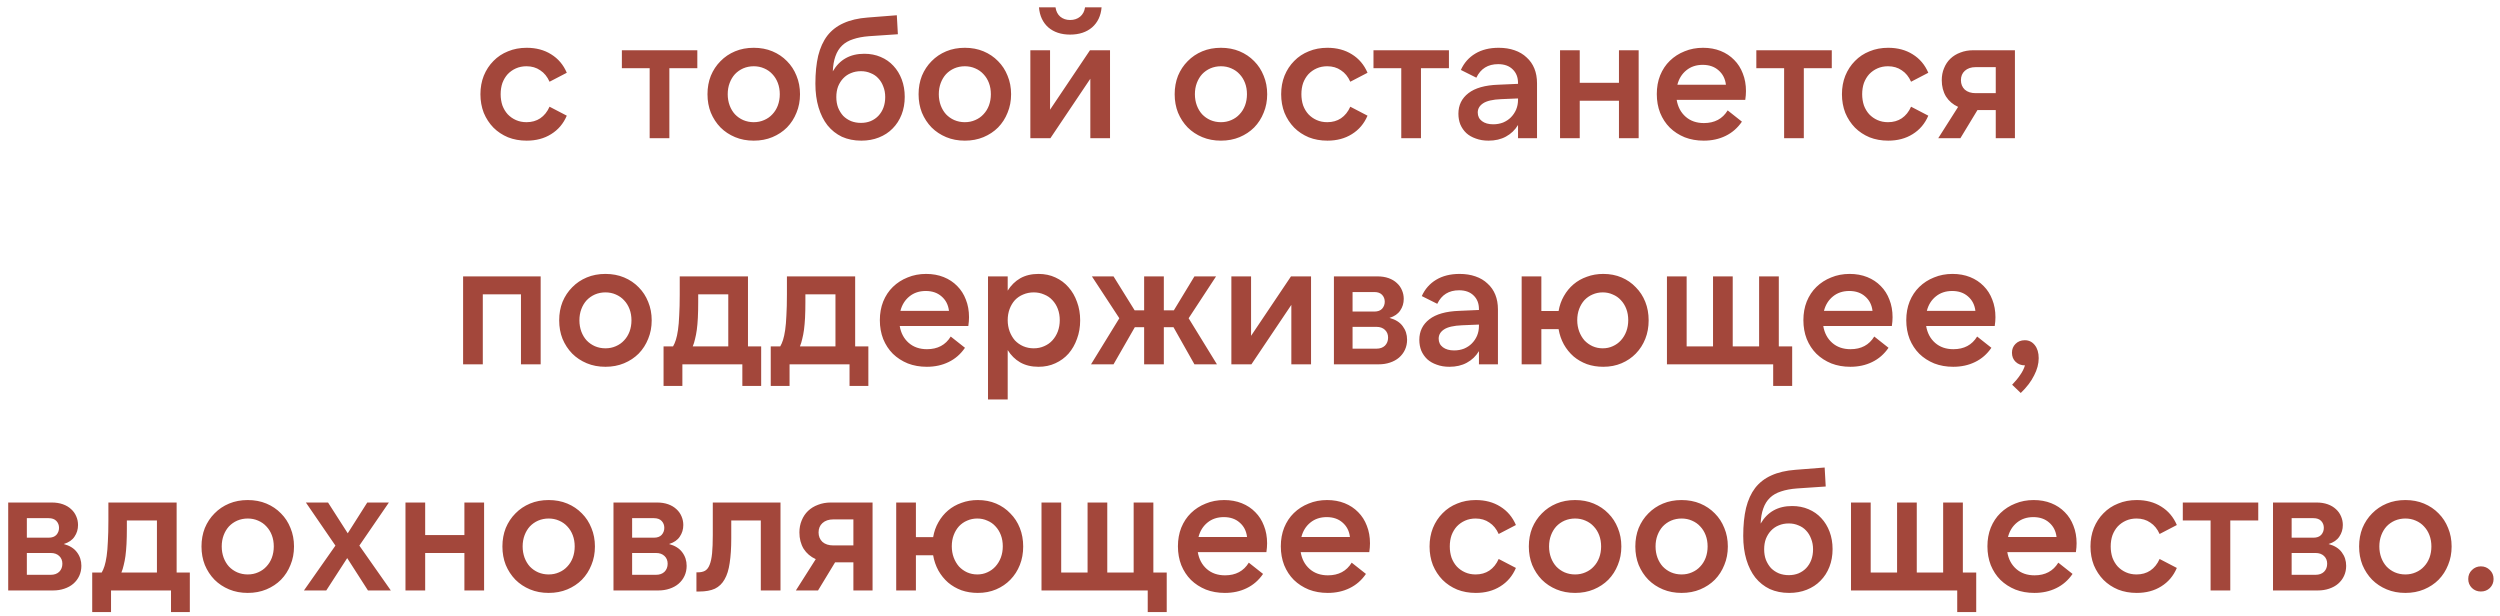 <?xml version="1.0" encoding="UTF-8"?> <svg xmlns="http://www.w3.org/2000/svg" width="199" height="49" viewBox="0 0 199 49" fill="none"><path d="M41.924 11.196C41.383 11.196 40.888 11.107 40.44 10.93C39.992 10.743 39.605 10.487 39.278 10.16C38.952 9.824 38.695 9.432 38.508 8.984C38.331 8.527 38.242 8.032 38.242 7.5C38.242 6.968 38.331 6.478 38.508 6.03C38.695 5.573 38.952 5.181 39.278 4.854C39.605 4.518 39.992 4.261 40.44 4.084C40.888 3.897 41.383 3.804 41.924 3.804C42.671 3.804 43.32 3.977 43.87 4.322C44.43 4.667 44.846 5.157 45.116 5.792L43.744 6.506C43.567 6.105 43.32 5.801 43.002 5.596C42.694 5.381 42.33 5.274 41.91 5.274C41.602 5.274 41.322 5.33 41.07 5.442C40.818 5.554 40.599 5.708 40.412 5.904C40.235 6.1 40.095 6.333 39.992 6.604C39.899 6.875 39.852 7.173 39.852 7.5C39.852 7.817 39.899 8.116 39.992 8.396C40.095 8.667 40.235 8.9 40.412 9.096C40.599 9.292 40.818 9.446 41.07 9.558C41.322 9.67 41.602 9.726 41.91 9.726C42.33 9.726 42.694 9.623 43.002 9.418C43.32 9.203 43.567 8.895 43.744 8.494L45.116 9.208C44.846 9.843 44.43 10.333 43.87 10.678C43.32 11.023 42.671 11.196 41.924 11.196ZM55.507 4V5.428H53.281V11H51.713V5.428H49.501V4H55.507ZM59.998 11.196C59.457 11.196 58.962 11.103 58.514 10.916C58.066 10.729 57.679 10.473 57.352 10.146C57.026 9.81 56.769 9.418 56.583 8.97C56.405 8.522 56.316 8.032 56.316 7.5C56.316 6.968 56.405 6.478 56.583 6.03C56.769 5.582 57.026 5.195 57.352 4.868C57.679 4.532 58.066 4.271 58.514 4.084C58.962 3.897 59.457 3.804 59.998 3.804C60.54 3.804 61.035 3.897 61.483 4.084C61.931 4.271 62.318 4.532 62.645 4.868C62.971 5.195 63.223 5.582 63.401 6.03C63.587 6.478 63.681 6.968 63.681 7.5C63.681 8.032 63.587 8.522 63.401 8.97C63.223 9.418 62.971 9.81 62.645 10.146C62.318 10.473 61.931 10.729 61.483 10.916C61.035 11.103 60.54 11.196 59.998 11.196ZM59.998 9.726C60.297 9.726 60.572 9.67 60.825 9.558C61.086 9.446 61.305 9.292 61.483 9.096C61.669 8.9 61.814 8.667 61.916 8.396C62.019 8.116 62.071 7.817 62.071 7.5C62.071 7.173 62.019 6.875 61.916 6.604C61.814 6.333 61.669 6.1 61.483 5.904C61.305 5.708 61.086 5.554 60.825 5.442C60.572 5.33 60.297 5.274 59.998 5.274C59.7 5.274 59.42 5.33 59.158 5.442C58.907 5.554 58.687 5.708 58.501 5.904C58.323 6.1 58.183 6.333 58.081 6.604C57.978 6.875 57.926 7.173 57.926 7.5C57.926 7.817 57.978 8.116 58.081 8.396C58.183 8.667 58.323 8.9 58.501 9.096C58.687 9.292 58.907 9.446 59.158 9.558C59.42 9.67 59.7 9.726 59.998 9.726ZM68.531 9.782C68.811 9.782 69.068 9.735 69.301 9.642C69.544 9.539 69.749 9.399 69.917 9.222C70.094 9.035 70.23 8.816 70.323 8.564C70.416 8.312 70.463 8.032 70.463 7.724C70.463 7.416 70.412 7.136 70.309 6.884C70.216 6.632 70.085 6.417 69.917 6.24C69.749 6.053 69.544 5.913 69.301 5.82C69.068 5.717 68.811 5.666 68.531 5.666C68.242 5.666 67.976 5.717 67.733 5.82C67.5 5.913 67.294 6.053 67.117 6.24C66.949 6.417 66.814 6.632 66.711 6.884C66.618 7.136 66.571 7.416 66.571 7.724C66.571 8.032 66.618 8.312 66.711 8.564C66.814 8.816 66.949 9.035 67.117 9.222C67.294 9.399 67.504 9.539 67.747 9.642C67.99 9.735 68.251 9.782 68.531 9.782ZM68.559 11.196C67.99 11.196 67.476 11.093 67.019 10.888C66.571 10.673 66.188 10.37 65.871 9.978C65.563 9.586 65.325 9.11 65.157 8.55C64.989 7.99 64.905 7.36 64.905 6.66C64.905 5.811 64.98 5.069 65.129 4.434C65.288 3.799 65.53 3.267 65.857 2.838C66.193 2.409 66.622 2.077 67.145 1.844C67.677 1.601 68.316 1.452 69.063 1.396L71.387 1.214L71.471 2.726L69.189 2.88C68.694 2.917 68.27 2.997 67.915 3.118C67.56 3.23 67.266 3.398 67.033 3.622C66.8 3.846 66.622 4.131 66.501 4.476C66.38 4.812 66.31 5.213 66.291 5.68C66.832 4.747 67.668 4.28 68.797 4.28C69.273 4.28 69.707 4.364 70.099 4.532C70.5 4.7 70.841 4.938 71.121 5.246C71.401 5.545 71.62 5.904 71.779 6.324C71.938 6.744 72.017 7.206 72.017 7.71C72.017 8.223 71.933 8.695 71.765 9.124C71.597 9.553 71.359 9.922 71.051 10.23C70.752 10.538 70.388 10.776 69.959 10.944C69.539 11.112 69.072 11.196 68.559 11.196ZM76.801 11.196C76.26 11.196 75.765 11.103 75.317 10.916C74.869 10.729 74.482 10.473 74.155 10.146C73.829 9.81 73.572 9.418 73.385 8.97C73.208 8.522 73.119 8.032 73.119 7.5C73.119 6.968 73.208 6.478 73.385 6.03C73.572 5.582 73.829 5.195 74.155 4.868C74.482 4.532 74.869 4.271 75.317 4.084C75.765 3.897 76.26 3.804 76.801 3.804C77.343 3.804 77.837 3.897 78.285 4.084C78.733 4.271 79.121 4.532 79.447 4.868C79.774 5.195 80.026 5.582 80.203 6.03C80.39 6.478 80.483 6.968 80.483 7.5C80.483 8.032 80.39 8.522 80.203 8.97C80.026 9.418 79.774 9.81 79.447 10.146C79.121 10.473 78.733 10.729 78.285 10.916C77.837 11.103 77.343 11.196 76.801 11.196ZM76.801 9.726C77.1 9.726 77.375 9.67 77.627 9.558C77.889 9.446 78.108 9.292 78.285 9.096C78.472 8.9 78.617 8.667 78.719 8.396C78.822 8.116 78.873 7.817 78.873 7.5C78.873 7.173 78.822 6.875 78.719 6.604C78.617 6.333 78.472 6.1 78.285 5.904C78.108 5.708 77.889 5.554 77.627 5.442C77.375 5.33 77.1 5.274 76.801 5.274C76.503 5.274 76.223 5.33 75.961 5.442C75.709 5.554 75.49 5.708 75.303 5.904C75.126 6.1 74.986 6.333 74.883 6.604C74.781 6.875 74.729 7.173 74.729 7.5C74.729 7.817 74.781 8.116 74.883 8.396C74.986 8.667 75.126 8.9 75.303 9.096C75.49 9.292 75.709 9.446 75.961 9.558C76.223 9.67 76.503 9.726 76.801 9.726ZM83.584 4V8.732L86.762 4H88.358V11H86.79V6.268L83.612 11H82.016V4H83.584ZM85.18 2.754C84.471 2.754 83.892 2.563 83.444 2.18C83.005 1.788 82.758 1.256 82.702 0.584H84.018C84.064 0.901 84.191 1.149 84.396 1.326C84.611 1.503 84.872 1.592 85.18 1.592C85.497 1.592 85.763 1.503 85.978 1.326C86.192 1.149 86.323 0.901 86.37 0.584H87.686C87.63 1.256 87.378 1.788 86.93 2.18C86.482 2.563 85.898 2.754 85.18 2.754ZM97.186 11.196C96.645 11.196 96.15 11.103 95.702 10.916C95.254 10.729 94.867 10.473 94.54 10.146C94.213 9.81 93.957 9.418 93.77 8.97C93.593 8.522 93.504 8.032 93.504 7.5C93.504 6.968 93.593 6.478 93.77 6.03C93.957 5.582 94.213 5.195 94.54 4.868C94.867 4.532 95.254 4.271 95.702 4.084C96.15 3.897 96.645 3.804 97.186 3.804C97.727 3.804 98.222 3.897 98.67 4.084C99.118 4.271 99.505 4.532 99.832 4.868C100.159 5.195 100.411 5.582 100.588 6.03C100.775 6.478 100.868 6.968 100.868 7.5C100.868 8.032 100.775 8.522 100.588 8.97C100.411 9.418 100.159 9.81 99.832 10.146C99.505 10.473 99.118 10.729 98.67 10.916C98.222 11.103 97.727 11.196 97.186 11.196ZM97.186 9.726C97.485 9.726 97.76 9.67 98.012 9.558C98.273 9.446 98.493 9.292 98.67 9.096C98.857 8.9 99.001 8.667 99.104 8.396C99.207 8.116 99.258 7.817 99.258 7.5C99.258 7.173 99.207 6.875 99.104 6.604C99.001 6.333 98.857 6.1 98.67 5.904C98.493 5.708 98.273 5.554 98.012 5.442C97.76 5.33 97.485 5.274 97.186 5.274C96.887 5.274 96.607 5.33 96.346 5.442C96.094 5.554 95.875 5.708 95.688 5.904C95.511 6.1 95.371 6.333 95.268 6.604C95.165 6.875 95.114 7.173 95.114 7.5C95.114 7.817 95.165 8.116 95.268 8.396C95.371 8.667 95.511 8.9 95.688 9.096C95.875 9.292 96.094 9.446 96.346 9.558C96.607 9.67 96.887 9.726 97.186 9.726ZM105.663 11.196C105.121 11.196 104.627 11.107 104.179 10.93C103.731 10.743 103.343 10.487 103.017 10.16C102.69 9.824 102.433 9.432 102.247 8.984C102.069 8.527 101.981 8.032 101.981 7.5C101.981 6.968 102.069 6.478 102.247 6.03C102.433 5.573 102.69 5.181 103.017 4.854C103.343 4.518 103.731 4.261 104.179 4.084C104.627 3.897 105.121 3.804 105.663 3.804C106.409 3.804 107.058 3.977 107.609 4.322C108.169 4.667 108.584 5.157 108.855 5.792L107.483 6.506C107.305 6.105 107.058 5.801 106.741 5.596C106.433 5.381 106.069 5.274 105.649 5.274C105.341 5.274 105.061 5.33 104.809 5.442C104.557 5.554 104.337 5.708 104.151 5.904C103.973 6.1 103.833 6.333 103.731 6.604C103.637 6.875 103.591 7.173 103.591 7.5C103.591 7.817 103.637 8.116 103.731 8.396C103.833 8.667 103.973 8.9 104.151 9.096C104.337 9.292 104.557 9.446 104.809 9.558C105.061 9.67 105.341 9.726 105.649 9.726C106.069 9.726 106.433 9.623 106.741 9.418C107.058 9.203 107.305 8.895 107.483 8.494L108.855 9.208C108.584 9.843 108.169 10.333 107.609 10.678C107.058 11.023 106.409 11.196 105.663 11.196ZM115.335 4V5.428H113.109V11H111.541V5.428H109.329V4H115.335ZM120.835 7.836L119.491 7.892C118.819 7.92 118.338 8.032 118.049 8.228C117.769 8.415 117.629 8.657 117.629 8.956C117.629 9.245 117.741 9.474 117.965 9.642C118.189 9.81 118.487 9.894 118.861 9.894C119.141 9.894 119.402 9.847 119.645 9.754C119.887 9.651 120.093 9.516 120.261 9.348C120.438 9.171 120.578 8.965 120.681 8.732C120.783 8.489 120.835 8.228 120.835 7.948V7.836ZM120.835 11V9.95C120.592 10.351 120.27 10.659 119.869 10.874C119.477 11.089 119.015 11.196 118.483 11.196C118.109 11.196 117.773 11.14 117.475 11.028C117.176 10.925 116.924 10.781 116.719 10.594C116.513 10.398 116.355 10.169 116.243 9.908C116.14 9.647 116.089 9.362 116.089 9.054C116.089 8.373 116.355 7.827 116.887 7.416C117.419 7.005 118.207 6.781 119.253 6.744L120.835 6.674V6.604C120.835 6.156 120.695 5.797 120.415 5.526C120.135 5.246 119.747 5.106 119.253 5.106C118.441 5.106 117.862 5.465 117.517 6.184L116.285 5.568C116.537 5.008 116.919 4.574 117.433 4.266C117.946 3.958 118.567 3.804 119.295 3.804C119.761 3.804 120.181 3.869 120.555 4C120.937 4.131 121.259 4.322 121.521 4.574C121.791 4.817 121.997 5.111 122.137 5.456C122.277 5.801 122.347 6.193 122.347 6.632V11H120.835ZM130.437 4V11H128.869V8.018H125.747V11H124.179V4H125.747V6.59H128.869V4H130.437ZM133.519 6.744H137.383C137.327 6.268 137.131 5.885 136.795 5.596C136.468 5.307 136.048 5.162 135.535 5.162C135.021 5.162 134.587 5.307 134.233 5.596C133.878 5.885 133.64 6.268 133.519 6.744ZM135.619 11.196C135.068 11.196 134.564 11.107 134.107 10.93C133.649 10.743 133.253 10.487 132.917 10.16C132.59 9.833 132.333 9.441 132.147 8.984C131.969 8.527 131.881 8.027 131.881 7.486C131.881 6.945 131.969 6.45 132.147 6.002C132.333 5.545 132.59 5.157 132.917 4.84C133.253 4.513 133.645 4.261 134.093 4.084C134.541 3.897 135.031 3.804 135.563 3.804C136.076 3.804 136.543 3.888 136.963 4.056C137.383 4.224 137.742 4.462 138.041 4.77C138.339 5.069 138.568 5.428 138.727 5.848C138.895 6.268 138.979 6.735 138.979 7.248C138.979 7.351 138.974 7.463 138.965 7.584C138.955 7.696 138.941 7.817 138.923 7.948H133.463C133.556 8.508 133.794 8.956 134.177 9.292C134.559 9.628 135.045 9.796 135.633 9.796C136.482 9.796 137.112 9.46 137.523 8.788L138.657 9.684C138.311 10.188 137.877 10.566 137.355 10.818C136.841 11.07 136.263 11.196 135.619 11.196ZM145.81 4V5.428H143.584V11H142.016V5.428H139.804V4H145.81ZM150.301 11.196C149.76 11.196 149.265 11.107 148.817 10.93C148.369 10.743 147.982 10.487 147.655 10.16C147.329 9.824 147.072 9.432 146.885 8.984C146.708 8.527 146.619 8.032 146.619 7.5C146.619 6.968 146.708 6.478 146.885 6.03C147.072 5.573 147.329 5.181 147.655 4.854C147.982 4.518 148.369 4.261 148.817 4.084C149.265 3.897 149.76 3.804 150.301 3.804C151.048 3.804 151.697 3.977 152.247 4.322C152.807 4.667 153.223 5.157 153.493 5.792L152.121 6.506C151.944 6.105 151.697 5.801 151.379 5.596C151.071 5.381 150.707 5.274 150.287 5.274C149.979 5.274 149.699 5.33 149.447 5.442C149.195 5.554 148.976 5.708 148.789 5.904C148.612 6.1 148.472 6.333 148.369 6.604C148.276 6.875 148.229 7.173 148.229 7.5C148.229 7.817 148.276 8.116 148.369 8.396C148.472 8.667 148.612 8.9 148.789 9.096C148.976 9.292 149.195 9.446 149.447 9.558C149.699 9.67 149.979 9.726 150.287 9.726C150.707 9.726 151.071 9.623 151.379 9.418C151.697 9.203 151.944 8.895 152.121 8.494L153.493 9.208C153.223 9.843 152.807 10.333 152.247 10.678C151.697 11.023 151.048 11.196 150.301 11.196ZM158.862 5.344H157.266C156.902 5.344 156.612 5.442 156.398 5.638C156.192 5.825 156.09 6.072 156.09 6.38C156.09 6.688 156.192 6.94 156.398 7.136C156.612 7.323 156.902 7.416 157.266 7.416H158.862V5.344ZM157.07 4H160.388V11H158.862V8.76H157.406L156.048 11H154.284L155.866 8.508C155.455 8.321 155.133 8.046 154.9 7.682C154.676 7.309 154.564 6.875 154.564 6.38C154.564 6.035 154.624 5.717 154.746 5.428C154.867 5.129 155.035 4.877 155.25 4.672C155.474 4.457 155.74 4.294 156.048 4.182C156.356 4.061 156.696 4 157.07 4ZM36.863 22H43.037V29H41.469V23.428H38.431V29H36.863V22ZM48.193 29.196C47.651 29.196 47.157 29.103 46.709 28.916C46.261 28.729 45.873 28.473 45.547 28.146C45.22 27.81 44.964 27.418 44.777 26.97C44.599 26.522 44.511 26.032 44.511 25.5C44.511 24.968 44.599 24.478 44.777 24.03C44.964 23.582 45.22 23.195 45.547 22.868C45.873 22.532 46.261 22.271 46.709 22.084C47.157 21.897 47.651 21.804 48.193 21.804C48.734 21.804 49.229 21.897 49.677 22.084C50.125 22.271 50.512 22.532 50.839 22.868C51.166 23.195 51.417 23.582 51.595 24.03C51.782 24.478 51.875 24.968 51.875 25.5C51.875 26.032 51.782 26.522 51.595 26.97C51.417 27.418 51.166 27.81 50.839 28.146C50.512 28.473 50.125 28.729 49.677 28.916C49.229 29.103 48.734 29.196 48.193 29.196ZM48.193 27.726C48.492 27.726 48.767 27.67 49.019 27.558C49.28 27.446 49.499 27.292 49.677 27.096C49.864 26.9 50.008 26.667 50.111 26.396C50.214 26.116 50.265 25.817 50.265 25.5C50.265 25.173 50.214 24.875 50.111 24.604C50.008 24.333 49.864 24.1 49.677 23.904C49.499 23.708 49.28 23.554 49.019 23.442C48.767 23.33 48.492 23.274 48.193 23.274C47.894 23.274 47.614 23.33 47.353 23.442C47.101 23.554 46.882 23.708 46.695 23.904C46.517 24.1 46.377 24.333 46.275 24.604C46.172 24.875 46.121 25.173 46.121 25.5C46.121 25.817 46.172 26.116 46.275 26.396C46.377 26.667 46.517 26.9 46.695 27.096C46.882 27.292 47.101 27.446 47.353 27.558C47.614 27.67 47.894 27.726 48.193 27.726ZM57.971 27.572V23.428H55.577V24.058C55.577 24.525 55.568 24.94 55.549 25.304C55.531 25.659 55.503 25.976 55.465 26.256C55.428 26.527 55.381 26.769 55.325 26.984C55.279 27.199 55.218 27.395 55.143 27.572H57.971ZM52.819 30.722V27.572H53.575C53.659 27.432 53.734 27.259 53.799 27.054C53.865 26.849 53.921 26.587 53.967 26.27C54.014 25.953 54.047 25.565 54.065 25.108C54.093 24.651 54.107 24.1 54.107 23.456V22H59.539V27.572H60.589V30.722H59.091V29H54.317V30.722H52.819ZM66.503 27.572V23.428H64.109V24.058C64.109 24.525 64.099 24.94 64.081 25.304C64.062 25.659 64.034 25.976 63.997 26.256C63.959 26.527 63.913 26.769 63.857 26.984C63.81 27.199 63.749 27.395 63.675 27.572H66.503ZM61.351 30.722V27.572H62.107C62.191 27.432 62.265 27.259 62.331 27.054C62.396 26.849 62.452 26.587 62.499 26.27C62.545 25.953 62.578 25.565 62.597 25.108C62.625 24.651 62.639 24.1 62.639 23.456V22H68.071V27.572H69.121V30.722H67.623V29H62.849V30.722H61.351ZM71.674 24.744H75.538C75.482 24.268 75.286 23.885 74.95 23.596C74.623 23.307 74.203 23.162 73.69 23.162C73.177 23.162 72.743 23.307 72.388 23.596C72.033 23.885 71.795 24.268 71.674 24.744ZM73.774 29.196C73.223 29.196 72.719 29.107 72.262 28.93C71.805 28.743 71.408 28.487 71.072 28.16C70.745 27.833 70.489 27.441 70.302 26.984C70.125 26.527 70.036 26.027 70.036 25.486C70.036 24.945 70.125 24.45 70.302 24.002C70.489 23.545 70.745 23.157 71.072 22.84C71.408 22.513 71.8 22.261 72.248 22.084C72.696 21.897 73.186 21.804 73.718 21.804C74.231 21.804 74.698 21.888 75.118 22.056C75.538 22.224 75.897 22.462 76.196 22.77C76.495 23.069 76.723 23.428 76.882 23.848C77.05 24.268 77.134 24.735 77.134 25.248C77.134 25.351 77.129 25.463 77.12 25.584C77.111 25.696 77.097 25.817 77.078 25.948H71.618C71.711 26.508 71.949 26.956 72.332 27.292C72.715 27.628 73.2 27.796 73.788 27.796C74.637 27.796 75.267 27.46 75.678 26.788L76.812 27.684C76.467 28.188 76.033 28.566 75.51 28.818C74.997 29.07 74.418 29.196 73.774 29.196ZM82.285 27.726C82.584 27.726 82.859 27.67 83.111 27.558C83.373 27.446 83.592 27.292 83.769 27.096C83.956 26.891 84.101 26.653 84.203 26.382C84.306 26.102 84.357 25.803 84.357 25.486C84.357 25.159 84.306 24.861 84.203 24.59C84.101 24.319 83.956 24.086 83.769 23.89C83.592 23.694 83.373 23.545 83.111 23.442C82.859 23.33 82.584 23.274 82.285 23.274C81.987 23.274 81.707 23.33 81.445 23.442C81.193 23.545 80.974 23.694 80.787 23.89C80.61 24.086 80.47 24.319 80.367 24.59C80.265 24.861 80.213 25.159 80.213 25.486C80.213 25.803 80.265 26.102 80.367 26.382C80.47 26.653 80.61 26.891 80.787 27.096C80.974 27.292 81.193 27.446 81.445 27.558C81.707 27.67 81.987 27.726 82.285 27.726ZM82.663 29.196C82.103 29.196 81.618 29.079 81.207 28.846C80.806 28.613 80.475 28.286 80.213 27.866V31.8H78.645V22H80.213V23.134C80.475 22.714 80.806 22.387 81.207 22.154C81.618 21.921 82.103 21.804 82.663 21.804C83.158 21.804 83.606 21.897 84.007 22.084C84.418 22.271 84.768 22.532 85.057 22.868C85.347 23.195 85.571 23.582 85.729 24.03C85.897 24.478 85.981 24.968 85.981 25.5C85.981 26.032 85.897 26.522 85.729 26.97C85.571 27.418 85.347 27.81 85.057 28.146C84.768 28.473 84.418 28.729 84.007 28.916C83.606 29.103 83.158 29.196 82.663 29.196ZM90.317 24.702H91.073V22H92.641V24.702H93.439L95.077 22H96.799L94.615 25.332L96.869 29H95.077L93.411 26.046H92.641V29H91.073V26.046H90.331L88.637 29H86.845L89.099 25.332L86.915 22H88.637L90.317 24.702ZM99.585 22V26.732L102.763 22H104.359V29H102.791V24.268L99.613 29H98.017V22H99.585ZM107.664 27.754H109.568C109.848 27.754 110.072 27.675 110.24 27.516C110.408 27.348 110.492 27.133 110.492 26.872C110.492 26.62 110.408 26.415 110.24 26.256C110.072 26.097 109.848 26.018 109.568 26.018H107.664V27.754ZM107.664 24.8H109.4C109.67 24.8 109.876 24.725 110.016 24.576C110.156 24.417 110.226 24.231 110.226 24.016C110.226 23.801 110.156 23.619 110.016 23.47C109.876 23.321 109.67 23.246 109.4 23.246H107.664V24.8ZM106.18 29V22H109.638C109.974 22 110.272 22.047 110.534 22.14C110.795 22.233 111.014 22.364 111.192 22.532C111.369 22.691 111.504 22.882 111.598 23.106C111.691 23.321 111.738 23.549 111.738 23.792C111.738 24.137 111.644 24.445 111.458 24.716C111.28 24.987 110.996 25.183 110.604 25.304C111.08 25.435 111.43 25.654 111.654 25.962C111.887 26.27 112.004 26.629 112.004 27.04C112.004 27.329 111.948 27.595 111.836 27.838C111.724 28.081 111.565 28.291 111.36 28.468C111.164 28.636 110.926 28.767 110.646 28.86C110.375 28.953 110.076 29 109.75 29H106.18ZM117.724 25.836L116.38 25.892C115.708 25.92 115.228 26.032 114.938 26.228C114.658 26.415 114.518 26.657 114.518 26.956C114.518 27.245 114.63 27.474 114.854 27.642C115.078 27.81 115.377 27.894 115.75 27.894C116.03 27.894 116.292 27.847 116.534 27.754C116.777 27.651 116.982 27.516 117.15 27.348C117.328 27.171 117.468 26.965 117.57 26.732C117.673 26.489 117.724 26.228 117.724 25.948V25.836ZM117.724 29V27.95C117.482 28.351 117.16 28.659 116.758 28.874C116.366 29.089 115.904 29.196 115.372 29.196C114.999 29.196 114.663 29.14 114.364 29.028C114.066 28.925 113.814 28.781 113.608 28.594C113.403 28.398 113.244 28.169 113.132 27.908C113.03 27.647 112.978 27.362 112.978 27.054C112.978 26.373 113.244 25.827 113.776 25.416C114.308 25.005 115.097 24.781 116.142 24.744L117.724 24.674V24.604C117.724 24.156 117.584 23.797 117.304 23.526C117.024 23.246 116.637 23.106 116.142 23.106C115.33 23.106 114.752 23.465 114.406 24.184L113.174 23.568C113.426 23.008 113.809 22.574 114.322 22.266C114.836 21.958 115.456 21.804 116.184 21.804C116.651 21.804 117.071 21.869 117.444 22C117.827 22.131 118.149 22.322 118.41 22.574C118.681 22.817 118.886 23.111 119.026 23.456C119.166 23.801 119.236 24.193 119.236 24.632V29H117.724ZM127.578 27.726C127.868 27.726 128.134 27.67 128.376 27.558C128.628 27.446 128.843 27.292 129.02 27.096C129.207 26.891 129.352 26.653 129.454 26.382C129.557 26.102 129.608 25.803 129.608 25.486C129.608 25.159 129.557 24.861 129.454 24.59C129.352 24.319 129.207 24.086 129.02 23.89C128.843 23.694 128.628 23.545 128.376 23.442C128.134 23.33 127.868 23.274 127.578 23.274C127.289 23.274 127.018 23.33 126.766 23.442C126.524 23.545 126.309 23.694 126.122 23.89C125.945 24.086 125.805 24.319 125.702 24.59C125.6 24.861 125.548 25.159 125.548 25.486C125.548 25.803 125.6 26.102 125.702 26.382C125.805 26.653 125.945 26.891 126.122 27.096C126.309 27.292 126.524 27.446 126.766 27.558C127.018 27.67 127.289 27.726 127.578 27.726ZM127.62 29.196C127.154 29.196 126.72 29.126 126.318 28.986C125.917 28.837 125.562 28.631 125.254 28.37C124.946 28.099 124.69 27.782 124.484 27.418C124.279 27.045 124.139 26.639 124.064 26.2H122.692V29H121.124V22H122.692V24.758H124.064C124.139 24.319 124.279 23.923 124.484 23.568C124.69 23.204 124.946 22.891 125.254 22.63C125.562 22.369 125.917 22.168 126.318 22.028C126.72 21.879 127.154 21.804 127.62 21.804C128.152 21.804 128.638 21.897 129.076 22.084C129.515 22.271 129.893 22.532 130.21 22.868C130.537 23.195 130.789 23.582 130.966 24.03C131.144 24.478 131.232 24.968 131.232 25.5C131.232 26.032 131.144 26.522 130.966 26.97C130.789 27.418 130.537 27.81 130.21 28.146C129.893 28.473 129.515 28.729 129.076 28.916C128.638 29.103 128.152 29.196 127.62 29.196ZM132.689 29V22H134.257V27.572H136.357V22H137.925V27.572H140.025V22H141.593V27.572H142.657V30.722H141.145V29H132.689ZM145.188 24.744H149.052C148.996 24.268 148.8 23.885 148.464 23.596C148.137 23.307 147.717 23.162 147.204 23.162C146.69 23.162 146.256 23.307 145.902 23.596C145.547 23.885 145.309 24.268 145.188 24.744ZM147.288 29.196C146.737 29.196 146.233 29.107 145.776 28.93C145.318 28.743 144.922 28.487 144.586 28.16C144.259 27.833 144.002 27.441 143.816 26.984C143.638 26.527 143.55 26.027 143.55 25.486C143.55 24.945 143.638 24.45 143.816 24.002C144.002 23.545 144.259 23.157 144.586 22.84C144.922 22.513 145.314 22.261 145.762 22.084C146.21 21.897 146.7 21.804 147.232 21.804C147.745 21.804 148.212 21.888 148.632 22.056C149.052 22.224 149.411 22.462 149.71 22.77C150.008 23.069 150.237 23.428 150.396 23.848C150.564 24.268 150.648 24.735 150.648 25.248C150.648 25.351 150.643 25.463 150.634 25.584C150.624 25.696 150.61 25.817 150.592 25.948H145.132C145.225 26.508 145.463 26.956 145.846 27.292C146.228 27.628 146.714 27.796 147.302 27.796C148.151 27.796 148.781 27.46 149.192 26.788L150.326 27.684C149.98 28.188 149.546 28.566 149.024 28.818C148.51 29.07 147.932 29.196 147.288 29.196ZM153.377 24.744H157.241C157.185 24.268 156.989 23.885 156.653 23.596C156.326 23.307 155.906 23.162 155.393 23.162C154.88 23.162 154.446 23.307 154.091 23.596C153.736 23.885 153.498 24.268 153.377 24.744ZM155.477 29.196C154.926 29.196 154.422 29.107 153.965 28.93C153.508 28.743 153.111 28.487 152.775 28.16C152.448 27.833 152.192 27.441 152.005 26.984C151.828 26.527 151.739 26.027 151.739 25.486C151.739 24.945 151.828 24.45 152.005 24.002C152.192 23.545 152.448 23.157 152.775 22.84C153.111 22.513 153.503 22.261 153.951 22.084C154.399 21.897 154.889 21.804 155.421 21.804C155.934 21.804 156.401 21.888 156.821 22.056C157.241 22.224 157.6 22.462 157.899 22.77C158.198 23.069 158.426 23.428 158.585 23.848C158.753 24.268 158.837 24.735 158.837 25.248C158.837 25.351 158.832 25.463 158.823 25.584C158.814 25.696 158.8 25.817 158.781 25.948H153.321C153.414 26.508 153.652 26.956 154.035 27.292C154.418 27.628 154.903 27.796 155.491 27.796C156.34 27.796 156.97 27.46 157.381 26.788L158.515 27.684C158.17 28.188 157.736 28.566 157.213 28.818C156.7 29.07 156.121 29.196 155.477 29.196ZM160.152 28.076C160.152 27.796 160.246 27.563 160.432 27.376C160.628 27.18 160.876 27.082 161.174 27.082C161.501 27.082 161.767 27.213 161.972 27.474C162.178 27.735 162.28 28.081 162.28 28.51C162.28 28.958 162.159 29.415 161.916 29.882C161.683 30.358 161.328 30.825 160.852 31.282L160.166 30.624C160.437 30.344 160.652 30.083 160.81 29.84C160.978 29.607 161.104 29.355 161.188 29.084C160.89 29.084 160.642 28.991 160.446 28.804C160.25 28.617 160.152 28.375 160.152 28.076ZM2.137 45.754H4.041C4.321 45.754 4.545 45.675 4.713 45.516C4.881 45.348 4.965 45.133 4.965 44.872C4.965 44.62 4.881 44.415 4.713 44.256C4.545 44.097 4.321 44.018 4.041 44.018H2.137V45.754ZM2.137 42.8H3.873C4.144 42.8 4.349 42.725 4.489 42.576C4.629 42.417 4.699 42.231 4.699 42.016C4.699 41.801 4.629 41.619 4.489 41.47C4.349 41.321 4.144 41.246 3.873 41.246H2.137V42.8ZM0.653 47V40H4.111C4.447 40 4.746 40.047 5.007 40.14C5.269 40.233 5.488 40.364 5.665 40.532C5.843 40.691 5.978 40.882 6.071 41.106C6.165 41.321 6.211 41.549 6.211 41.792C6.211 42.137 6.118 42.445 5.931 42.716C5.754 42.987 5.469 43.183 5.077 43.304C5.553 43.435 5.903 43.654 6.127 43.962C6.361 44.27 6.477 44.629 6.477 45.04C6.477 45.329 6.421 45.595 6.309 45.838C6.197 46.081 6.038 46.291 5.833 46.468C5.637 46.636 5.399 46.767 5.119 46.86C4.848 46.953 4.55 47 4.223 47H0.653ZM12.492 45.572V41.428H10.098V42.058C10.098 42.525 10.089 42.94 10.07 43.304C10.051 43.659 10.023 43.976 9.986 44.256C9.949 44.527 9.902 44.769 9.846 44.984C9.799 45.199 9.739 45.395 9.664 45.572H12.492ZM7.34 48.722V45.572H8.096C8.18 45.432 8.255 45.259 8.32 45.054C8.385 44.849 8.441 44.587 8.488 44.27C8.535 43.953 8.567 43.565 8.586 43.108C8.614 42.651 8.628 42.1 8.628 41.456V40H14.06V45.572H15.11V48.722H13.612V47H8.838V48.722H7.34ZM19.721 47.196C19.18 47.196 18.685 47.103 18.237 46.916C17.789 46.729 17.402 46.473 17.075 46.146C16.748 45.81 16.492 45.418 16.305 44.97C16.128 44.522 16.039 44.032 16.039 43.5C16.039 42.968 16.128 42.478 16.305 42.03C16.492 41.582 16.748 41.195 17.075 40.868C17.402 40.532 17.789 40.271 18.237 40.084C18.685 39.897 19.18 39.804 19.721 39.804C20.262 39.804 20.757 39.897 21.205 40.084C21.653 40.271 22.041 40.532 22.367 40.868C22.694 41.195 22.946 41.582 23.123 42.03C23.31 42.478 23.403 42.968 23.403 43.5C23.403 44.032 23.31 44.522 23.123 44.97C22.946 45.418 22.694 45.81 22.367 46.146C22.041 46.473 21.653 46.729 21.205 46.916C20.757 47.103 20.262 47.196 19.721 47.196ZM19.721 45.726C20.02 45.726 20.295 45.67 20.547 45.558C20.808 45.446 21.028 45.292 21.205 45.096C21.392 44.9 21.537 44.667 21.639 44.396C21.742 44.116 21.793 43.817 21.793 43.5C21.793 43.173 21.742 42.875 21.639 42.604C21.537 42.333 21.392 42.1 21.205 41.904C21.028 41.708 20.808 41.554 20.547 41.442C20.295 41.33 20.02 41.274 19.721 41.274C19.422 41.274 19.142 41.33 18.881 41.442C18.629 41.554 18.41 41.708 18.223 41.904C18.046 42.1 17.906 42.333 17.803 42.604C17.701 42.875 17.649 43.173 17.649 43.5C17.649 43.817 17.701 44.116 17.803 44.396C17.906 44.667 18.046 44.9 18.223 45.096C18.41 45.292 18.629 45.446 18.881 45.558C19.142 45.67 19.422 45.726 19.721 45.726ZM28.604 43.43L31.11 47H29.29L27.638 44.424L25.972 47H24.194L26.7 43.43L24.348 40H26.112L27.68 42.45L29.234 40H30.956L28.604 43.43ZM38.534 40V47H36.966V44.018H33.844V47H32.276V40H33.844V42.59H36.966V40H38.534ZM43.674 47.196C43.133 47.196 42.638 47.103 42.19 46.916C41.742 46.729 41.355 46.473 41.028 46.146C40.702 45.81 40.445 45.418 40.258 44.97C40.081 44.522 39.992 44.032 39.992 43.5C39.992 42.968 40.081 42.478 40.258 42.03C40.445 41.582 40.702 41.195 41.028 40.868C41.355 40.532 41.742 40.271 42.19 40.084C42.638 39.897 43.133 39.804 43.674 39.804C44.216 39.804 44.71 39.897 45.158 40.084C45.606 40.271 45.994 40.532 46.32 40.868C46.647 41.195 46.899 41.582 47.076 42.03C47.263 42.478 47.356 42.968 47.356 43.5C47.356 44.032 47.263 44.522 47.076 44.97C46.899 45.418 46.647 45.81 46.32 46.146C45.994 46.473 45.606 46.729 45.158 46.916C44.71 47.103 44.216 47.196 43.674 47.196ZM43.674 45.726C43.973 45.726 44.248 45.67 44.5 45.558C44.762 45.446 44.981 45.292 45.158 45.096C45.345 44.9 45.49 44.667 45.592 44.396C45.695 44.116 45.746 43.817 45.746 43.5C45.746 43.173 45.695 42.875 45.592 42.604C45.49 42.333 45.345 42.1 45.158 41.904C44.981 41.708 44.762 41.554 44.5 41.442C44.248 41.33 43.973 41.274 43.674 41.274C43.376 41.274 43.096 41.33 42.834 41.442C42.582 41.554 42.363 41.708 42.176 41.904C41.999 42.1 41.859 42.333 41.756 42.604C41.654 42.875 41.602 43.173 41.602 43.5C41.602 43.817 41.654 44.116 41.756 44.396C41.859 44.667 41.999 44.9 42.176 45.096C42.363 45.292 42.582 45.446 42.834 45.558C43.096 45.67 43.376 45.726 43.674 45.726ZM50.317 45.754H52.221C52.501 45.754 52.725 45.675 52.893 45.516C53.061 45.348 53.145 45.133 53.145 44.872C53.145 44.62 53.061 44.415 52.893 44.256C52.725 44.097 52.501 44.018 52.221 44.018H50.317V45.754ZM50.317 42.8H52.053C52.324 42.8 52.529 42.725 52.669 42.576C52.809 42.417 52.879 42.231 52.879 42.016C52.879 41.801 52.809 41.619 52.669 41.47C52.529 41.321 52.324 41.246 52.053 41.246H50.317V42.8ZM48.833 47V40H52.291C52.627 40 52.925 40.047 53.187 40.14C53.448 40.233 53.667 40.364 53.845 40.532C54.022 40.691 54.157 40.882 54.251 41.106C54.344 41.321 54.391 41.549 54.391 41.792C54.391 42.137 54.297 42.445 54.111 42.716C53.934 42.987 53.649 43.183 53.257 43.304C53.733 43.435 54.083 43.654 54.307 43.962C54.54 44.27 54.657 44.629 54.657 45.04C54.657 45.329 54.601 45.595 54.489 45.838C54.377 46.081 54.218 46.291 54.013 46.468C53.817 46.636 53.579 46.767 53.299 46.86C53.028 46.953 52.73 47 52.403 47H48.833ZM55.436 45.558H55.548C55.781 45.558 55.972 45.516 56.122 45.432C56.28 45.339 56.402 45.18 56.486 44.956C56.579 44.732 56.644 44.429 56.682 44.046C56.719 43.663 56.738 43.178 56.738 42.59V40H62.128V47H60.56V41.428H58.208V42.87C58.208 43.626 58.166 44.275 58.082 44.816C58.007 45.348 57.872 45.782 57.676 46.118C57.489 46.454 57.232 46.701 56.906 46.86C56.579 47.009 56.168 47.084 55.674 47.084H55.436V45.558ZM67.93 41.344H66.334C65.97 41.344 65.681 41.442 65.466 41.638C65.261 41.825 65.158 42.072 65.158 42.38C65.158 42.688 65.261 42.94 65.466 43.136C65.681 43.323 65.97 43.416 66.334 43.416H67.93V41.344ZM66.138 40H69.456V47H67.93V44.76H66.474L65.116 47H63.352L64.934 44.508C64.523 44.321 64.201 44.046 63.968 43.682C63.744 43.309 63.632 42.875 63.632 42.38C63.632 42.035 63.693 41.717 63.814 41.428C63.935 41.129 64.103 40.877 64.318 40.672C64.542 40.457 64.808 40.294 65.116 40.182C65.424 40.061 65.765 40 66.138 40ZM77.792 45.726C78.081 45.726 78.347 45.67 78.59 45.558C78.842 45.446 79.057 45.292 79.234 45.096C79.421 44.891 79.565 44.653 79.668 44.382C79.771 44.102 79.822 43.803 79.822 43.486C79.822 43.159 79.771 42.861 79.668 42.59C79.565 42.319 79.421 42.086 79.234 41.89C79.057 41.694 78.842 41.545 78.59 41.442C78.347 41.33 78.081 41.274 77.792 41.274C77.503 41.274 77.232 41.33 76.98 41.442C76.737 41.545 76.523 41.694 76.336 41.89C76.159 42.086 76.019 42.319 75.916 42.59C75.813 42.861 75.762 43.159 75.762 43.486C75.762 43.803 75.813 44.102 75.916 44.382C76.019 44.653 76.159 44.891 76.336 45.096C76.523 45.292 76.737 45.446 76.98 45.558C77.232 45.67 77.503 45.726 77.792 45.726ZM77.834 47.196C77.367 47.196 76.933 47.126 76.532 46.986C76.131 46.837 75.776 46.631 75.468 46.37C75.16 46.099 74.903 45.782 74.698 45.418C74.493 45.045 74.353 44.639 74.278 44.2H72.906V47H71.338V40H72.906V42.758H74.278C74.353 42.319 74.493 41.923 74.698 41.568C74.903 41.204 75.16 40.891 75.468 40.63C75.776 40.369 76.131 40.168 76.532 40.028C76.933 39.879 77.367 39.804 77.834 39.804C78.366 39.804 78.851 39.897 79.29 40.084C79.729 40.271 80.107 40.532 80.424 40.868C80.751 41.195 81.003 41.582 81.18 42.03C81.357 42.478 81.446 42.968 81.446 43.5C81.446 44.032 81.357 44.522 81.18 44.97C81.003 45.418 80.751 45.81 80.424 46.146C80.107 46.473 79.729 46.729 79.29 46.916C78.851 47.103 78.366 47.196 77.834 47.196ZM82.903 47V40H84.471V45.572H86.571V40H88.139V45.572H90.239V40H91.807V45.572H92.871V48.722H91.359V47H82.903ZM95.401 42.744H99.265C99.209 42.268 99.013 41.885 98.677 41.596C98.351 41.307 97.931 41.162 97.417 41.162C96.904 41.162 96.47 41.307 96.115 41.596C95.761 41.885 95.523 42.268 95.401 42.744ZM97.501 47.196C96.951 47.196 96.447 47.107 95.989 46.93C95.532 46.743 95.135 46.487 94.799 46.16C94.473 45.833 94.216 45.441 94.029 44.984C93.852 44.527 93.763 44.027 93.763 43.486C93.763 42.945 93.852 42.45 94.029 42.002C94.216 41.545 94.473 41.157 94.799 40.84C95.135 40.513 95.527 40.261 95.975 40.084C96.423 39.897 96.913 39.804 97.445 39.804C97.959 39.804 98.425 39.888 98.845 40.056C99.265 40.224 99.625 40.462 99.923 40.77C100.222 41.069 100.451 41.428 100.609 41.848C100.777 42.268 100.861 42.735 100.861 43.248C100.861 43.351 100.857 43.463 100.847 43.584C100.838 43.696 100.824 43.817 100.805 43.948H95.345C95.439 44.508 95.677 44.956 96.059 45.292C96.442 45.628 96.927 45.796 97.515 45.796C98.365 45.796 98.995 45.46 99.405 44.788L100.539 45.684C100.194 46.188 99.76 46.566 99.237 46.818C98.724 47.07 98.145 47.196 97.501 47.196ZM103.591 42.744H107.455C107.399 42.268 107.203 41.885 106.867 41.596C106.54 41.307 106.12 41.162 105.607 41.162C105.094 41.162 104.66 41.307 104.305 41.596C103.95 41.885 103.712 42.268 103.591 42.744ZM105.691 47.196C105.14 47.196 104.636 47.107 104.179 46.93C103.722 46.743 103.325 46.487 102.989 46.16C102.662 45.833 102.406 45.441 102.219 44.984C102.042 44.527 101.953 44.027 101.953 43.486C101.953 42.945 102.042 42.45 102.219 42.002C102.406 41.545 102.662 41.157 102.989 40.84C103.325 40.513 103.717 40.261 104.165 40.084C104.613 39.897 105.103 39.804 105.635 39.804C106.148 39.804 106.615 39.888 107.035 40.056C107.455 40.224 107.814 40.462 108.113 40.77C108.412 41.069 108.64 41.428 108.799 41.848C108.967 42.268 109.051 42.735 109.051 43.248C109.051 43.351 109.046 43.463 109.037 43.584C109.028 43.696 109.014 43.817 108.995 43.948H103.535C103.628 44.508 103.866 44.956 104.249 45.292C104.632 45.628 105.117 45.796 105.705 45.796C106.554 45.796 107.184 45.46 107.595 44.788L108.729 45.684C108.384 46.188 107.95 46.566 107.427 46.818C106.914 47.07 106.335 47.196 105.691 47.196ZM117.475 47.196C116.934 47.196 116.439 47.107 115.991 46.93C115.543 46.743 115.156 46.487 114.829 46.16C114.502 45.824 114.246 45.432 114.059 44.984C113.882 44.527 113.793 44.032 113.793 43.5C113.793 42.968 113.882 42.478 114.059 42.03C114.246 41.573 114.502 41.181 114.829 40.854C115.156 40.518 115.543 40.261 115.991 40.084C116.439 39.897 116.934 39.804 117.475 39.804C118.222 39.804 118.87 39.977 119.421 40.322C119.981 40.667 120.396 41.157 120.667 41.792L119.295 42.506C119.118 42.105 118.87 41.801 118.553 41.596C118.245 41.381 117.881 41.274 117.461 41.274C117.153 41.274 116.873 41.33 116.621 41.442C116.369 41.554 116.15 41.708 115.963 41.904C115.786 42.1 115.646 42.333 115.543 42.604C115.45 42.875 115.403 43.173 115.403 43.5C115.403 43.817 115.45 44.116 115.543 44.396C115.646 44.667 115.786 44.9 115.963 45.096C116.15 45.292 116.369 45.446 116.621 45.558C116.873 45.67 117.153 45.726 117.461 45.726C117.881 45.726 118.245 45.623 118.553 45.418C118.87 45.203 119.118 44.895 119.295 44.494L120.667 45.208C120.396 45.843 119.981 46.333 119.421 46.678C118.87 47.023 118.222 47.196 117.475 47.196ZM125.377 47.196C124.836 47.196 124.341 47.103 123.893 46.916C123.445 46.729 123.058 46.473 122.731 46.146C122.405 45.81 122.148 45.418 121.961 44.97C121.784 44.522 121.695 44.032 121.695 43.5C121.695 42.968 121.784 42.478 121.961 42.03C122.148 41.582 122.405 41.195 122.731 40.868C123.058 40.532 123.445 40.271 123.893 40.084C124.341 39.897 124.836 39.804 125.377 39.804C125.919 39.804 126.413 39.897 126.861 40.084C127.309 40.271 127.697 40.532 128.023 40.868C128.35 41.195 128.602 41.582 128.779 42.03C128.966 42.478 129.059 42.968 129.059 43.5C129.059 44.032 128.966 44.522 128.779 44.97C128.602 45.418 128.35 45.81 128.023 46.146C127.697 46.473 127.309 46.729 126.861 46.916C126.413 47.103 125.919 47.196 125.377 47.196ZM125.377 45.726C125.676 45.726 125.951 45.67 126.203 45.558C126.465 45.446 126.684 45.292 126.861 45.096C127.048 44.9 127.193 44.667 127.295 44.396C127.398 44.116 127.449 43.817 127.449 43.5C127.449 43.173 127.398 42.875 127.295 42.604C127.193 42.333 127.048 42.1 126.861 41.904C126.684 41.708 126.465 41.554 126.203 41.442C125.951 41.33 125.676 41.274 125.377 41.274C125.079 41.274 124.799 41.33 124.537 41.442C124.285 41.554 124.066 41.708 123.879 41.904C123.702 42.1 123.562 42.333 123.459 42.604C123.357 42.875 123.305 43.173 123.305 43.5C123.305 43.817 123.357 44.116 123.459 44.396C123.562 44.667 123.702 44.9 123.879 45.096C124.066 45.292 124.285 45.446 124.537 45.558C124.799 45.67 125.079 45.726 125.377 45.726ZM133.854 47.196C133.313 47.196 132.818 47.103 132.37 46.916C131.922 46.729 131.535 46.473 131.208 46.146C130.881 45.81 130.625 45.418 130.438 44.97C130.261 44.522 130.172 44.032 130.172 43.5C130.172 42.968 130.261 42.478 130.438 42.03C130.625 41.582 130.881 41.195 131.208 40.868C131.535 40.532 131.922 40.271 132.37 40.084C132.818 39.897 133.313 39.804 133.854 39.804C134.395 39.804 134.89 39.897 135.338 40.084C135.786 40.271 136.173 40.532 136.5 40.868C136.827 41.195 137.079 41.582 137.256 42.03C137.443 42.478 137.536 42.968 137.536 43.5C137.536 44.032 137.443 44.522 137.256 44.97C137.079 45.418 136.827 45.81 136.5 46.146C136.173 46.473 135.786 46.729 135.338 46.916C134.89 47.103 134.395 47.196 133.854 47.196ZM133.854 45.726C134.153 45.726 134.428 45.67 134.68 45.558C134.941 45.446 135.161 45.292 135.338 45.096C135.525 44.9 135.669 44.667 135.772 44.396C135.875 44.116 135.926 43.817 135.926 43.5C135.926 43.173 135.875 42.875 135.772 42.604C135.669 42.333 135.525 42.1 135.338 41.904C135.161 41.708 134.941 41.554 134.68 41.442C134.428 41.33 134.153 41.274 133.854 41.274C133.555 41.274 133.275 41.33 133.014 41.442C132.762 41.554 132.543 41.708 132.356 41.904C132.179 42.1 132.039 42.333 131.936 42.604C131.833 42.875 131.782 43.173 131.782 43.5C131.782 43.817 131.833 44.116 131.936 44.396C132.039 44.667 132.179 44.9 132.356 45.096C132.543 45.292 132.762 45.446 133.014 45.558C133.275 45.67 133.555 45.726 133.854 45.726ZM142.387 45.782C142.667 45.782 142.923 45.735 143.157 45.642C143.399 45.539 143.605 45.399 143.773 45.222C143.95 45.035 144.085 44.816 144.179 44.564C144.272 44.312 144.319 44.032 144.319 43.724C144.319 43.416 144.267 43.136 144.165 42.884C144.071 42.632 143.941 42.417 143.773 42.24C143.605 42.053 143.399 41.913 143.157 41.82C142.923 41.717 142.667 41.666 142.387 41.666C142.097 41.666 141.831 41.717 141.589 41.82C141.355 41.913 141.15 42.053 140.973 42.24C140.805 42.417 140.669 42.632 140.567 42.884C140.473 43.136 140.427 43.416 140.427 43.724C140.427 44.032 140.473 44.312 140.567 44.564C140.669 44.816 140.805 45.035 140.973 45.222C141.15 45.399 141.36 45.539 141.603 45.642C141.845 45.735 142.107 45.782 142.387 45.782ZM142.415 47.196C141.845 47.196 141.332 47.093 140.875 46.888C140.427 46.673 140.044 46.37 139.727 45.978C139.419 45.586 139.181 45.11 139.013 44.55C138.845 43.99 138.761 43.36 138.761 42.66C138.761 41.811 138.835 41.069 138.985 40.434C139.143 39.799 139.386 39.267 139.713 38.838C140.049 38.409 140.478 38.077 141.001 37.844C141.533 37.601 142.172 37.452 142.919 37.396L145.243 37.214L145.327 38.726L143.045 38.88C142.55 38.917 142.125 38.997 141.771 39.118C141.416 39.23 141.122 39.398 140.889 39.622C140.655 39.846 140.478 40.131 140.357 40.476C140.235 40.812 140.165 41.213 140.147 41.68C140.688 40.747 141.523 40.28 142.653 40.28C143.129 40.28 143.563 40.364 143.955 40.532C144.356 40.7 144.697 40.938 144.977 41.246C145.257 41.545 145.476 41.904 145.635 42.324C145.793 42.744 145.873 43.206 145.873 43.71C145.873 44.223 145.789 44.695 145.621 45.124C145.453 45.553 145.215 45.922 144.907 46.23C144.608 46.538 144.244 46.776 143.815 46.944C143.395 47.112 142.928 47.196 142.415 47.196ZM147.339 47V40H148.907V45.572H151.007V40H152.575V45.572H154.675V40H156.243V45.572H157.307V48.722H155.795V47H147.339ZM159.837 42.744H163.701C163.645 42.268 163.449 41.885 163.113 41.596C162.786 41.307 162.366 41.162 161.853 41.162C161.34 41.162 160.906 41.307 160.551 41.596C160.196 41.885 159.958 42.268 159.837 42.744ZM161.937 47.196C161.386 47.196 160.882 47.107 160.425 46.93C159.968 46.743 159.571 46.487 159.235 46.16C158.908 45.833 158.652 45.441 158.465 44.984C158.288 44.527 158.199 44.027 158.199 43.486C158.199 42.945 158.288 42.45 158.465 42.002C158.652 41.545 158.908 41.157 159.235 40.84C159.571 40.513 159.963 40.261 160.411 40.084C160.859 39.897 161.349 39.804 161.881 39.804C162.394 39.804 162.861 39.888 163.281 40.056C163.701 40.224 164.06 40.462 164.359 40.77C164.658 41.069 164.886 41.428 165.045 41.848C165.213 42.268 165.297 42.735 165.297 43.248C165.297 43.351 165.292 43.463 165.283 43.584C165.274 43.696 165.26 43.817 165.241 43.948H159.781C159.874 44.508 160.112 44.956 160.495 45.292C160.878 45.628 161.363 45.796 161.951 45.796C162.8 45.796 163.43 45.46 163.841 44.788L164.975 45.684C164.63 46.188 164.196 46.566 163.673 46.818C163.16 47.07 162.581 47.196 161.937 47.196ZM170.084 47.196C169.543 47.196 169.048 47.107 168.6 46.93C168.152 46.743 167.765 46.487 167.438 46.16C167.112 45.824 166.855 45.432 166.668 44.984C166.491 44.527 166.402 44.032 166.402 43.5C166.402 42.968 166.491 42.478 166.668 42.03C166.855 41.573 167.112 41.181 167.438 40.854C167.765 40.518 168.152 40.261 168.6 40.084C169.048 39.897 169.543 39.804 170.084 39.804C170.831 39.804 171.48 39.977 172.03 40.322C172.59 40.667 173.006 41.157 173.276 41.792L171.904 42.506C171.727 42.105 171.48 41.801 171.162 41.596C170.854 41.381 170.49 41.274 170.07 41.274C169.762 41.274 169.482 41.33 169.23 41.442C168.978 41.554 168.759 41.708 168.572 41.904C168.395 42.1 168.255 42.333 168.152 42.604C168.059 42.875 168.012 43.173 168.012 43.5C168.012 43.817 168.059 44.116 168.152 44.396C168.255 44.667 168.395 44.9 168.572 45.096C168.759 45.292 168.978 45.446 169.23 45.558C169.482 45.67 169.762 45.726 170.07 45.726C170.49 45.726 170.854 45.623 171.162 45.418C171.48 45.203 171.727 44.895 171.904 44.494L173.276 45.208C173.006 45.843 172.59 46.333 172.03 46.678C171.48 47.023 170.831 47.196 170.084 47.196ZM179.757 40V41.428H177.531V47H175.963V41.428H173.751V40H179.757ZM182.415 45.754H184.319C184.599 45.754 184.823 45.675 184.991 45.516C185.159 45.348 185.243 45.133 185.243 44.872C185.243 44.62 185.159 44.415 184.991 44.256C184.823 44.097 184.599 44.018 184.319 44.018H182.415V45.754ZM182.415 42.8H184.151C184.421 42.8 184.627 42.725 184.767 42.576C184.907 42.417 184.977 42.231 184.977 42.016C184.977 41.801 184.907 41.619 184.767 41.47C184.627 41.321 184.421 41.246 184.151 41.246H182.415V42.8ZM180.931 47V40H184.389C184.725 40 185.023 40.047 185.285 40.14C185.546 40.233 185.765 40.364 185.943 40.532C186.12 40.691 186.255 40.882 186.349 41.106C186.442 41.321 186.489 41.549 186.489 41.792C186.489 42.137 186.395 42.445 186.209 42.716C186.031 42.987 185.747 43.183 185.355 43.304C185.831 43.435 186.181 43.654 186.405 43.962C186.638 44.27 186.755 44.629 186.755 45.04C186.755 45.329 186.699 45.595 186.587 45.838C186.475 46.081 186.316 46.291 186.111 46.468C185.915 46.636 185.677 46.767 185.397 46.86C185.126 46.953 184.827 47 184.501 47H180.931ZM191.467 47.196C190.926 47.196 190.431 47.103 189.983 46.916C189.535 46.729 189.148 46.473 188.821 46.146C188.495 45.81 188.238 45.418 188.051 44.97C187.874 44.522 187.785 44.032 187.785 43.5C187.785 42.968 187.874 42.478 188.051 42.03C188.238 41.582 188.495 41.195 188.821 40.868C189.148 40.532 189.535 40.271 189.983 40.084C190.431 39.897 190.926 39.804 191.467 39.804C192.009 39.804 192.503 39.897 192.951 40.084C193.399 40.271 193.787 40.532 194.113 40.868C194.44 41.195 194.692 41.582 194.869 42.03C195.056 42.478 195.149 42.968 195.149 43.5C195.149 44.032 195.056 44.522 194.869 44.97C194.692 45.418 194.44 45.81 194.113 46.146C193.787 46.473 193.399 46.729 192.951 46.916C192.503 47.103 192.009 47.196 191.467 47.196ZM191.467 45.726C191.766 45.726 192.041 45.67 192.293 45.558C192.555 45.446 192.774 45.292 192.951 45.096C193.138 44.9 193.283 44.667 193.385 44.396C193.488 44.116 193.539 43.817 193.539 43.5C193.539 43.173 193.488 42.875 193.385 42.604C193.283 42.333 193.138 42.1 192.951 41.904C192.774 41.708 192.555 41.554 192.293 41.442C192.041 41.33 191.766 41.274 191.467 41.274C191.169 41.274 190.889 41.33 190.627 41.442C190.375 41.554 190.156 41.708 189.969 41.904C189.792 42.1 189.652 42.333 189.549 42.604C189.447 42.875 189.395 43.173 189.395 43.5C189.395 43.817 189.447 44.116 189.549 44.396C189.652 44.667 189.792 44.9 189.969 45.096C190.156 45.292 190.375 45.446 190.627 45.558C190.889 45.67 191.169 45.726 191.467 45.726ZM196.472 46.09C196.472 45.801 196.57 45.563 196.766 45.376C196.962 45.18 197.2 45.082 197.48 45.082C197.76 45.082 197.998 45.18 198.194 45.376C198.39 45.563 198.488 45.801 198.488 46.09C198.488 46.37 198.39 46.608 198.194 46.804C197.998 46.991 197.76 47.084 197.48 47.084C197.2 47.084 196.962 46.991 196.766 46.804C196.57 46.608 196.472 46.37 196.472 46.09Z" fill="#A3473B"></path></svg> 
